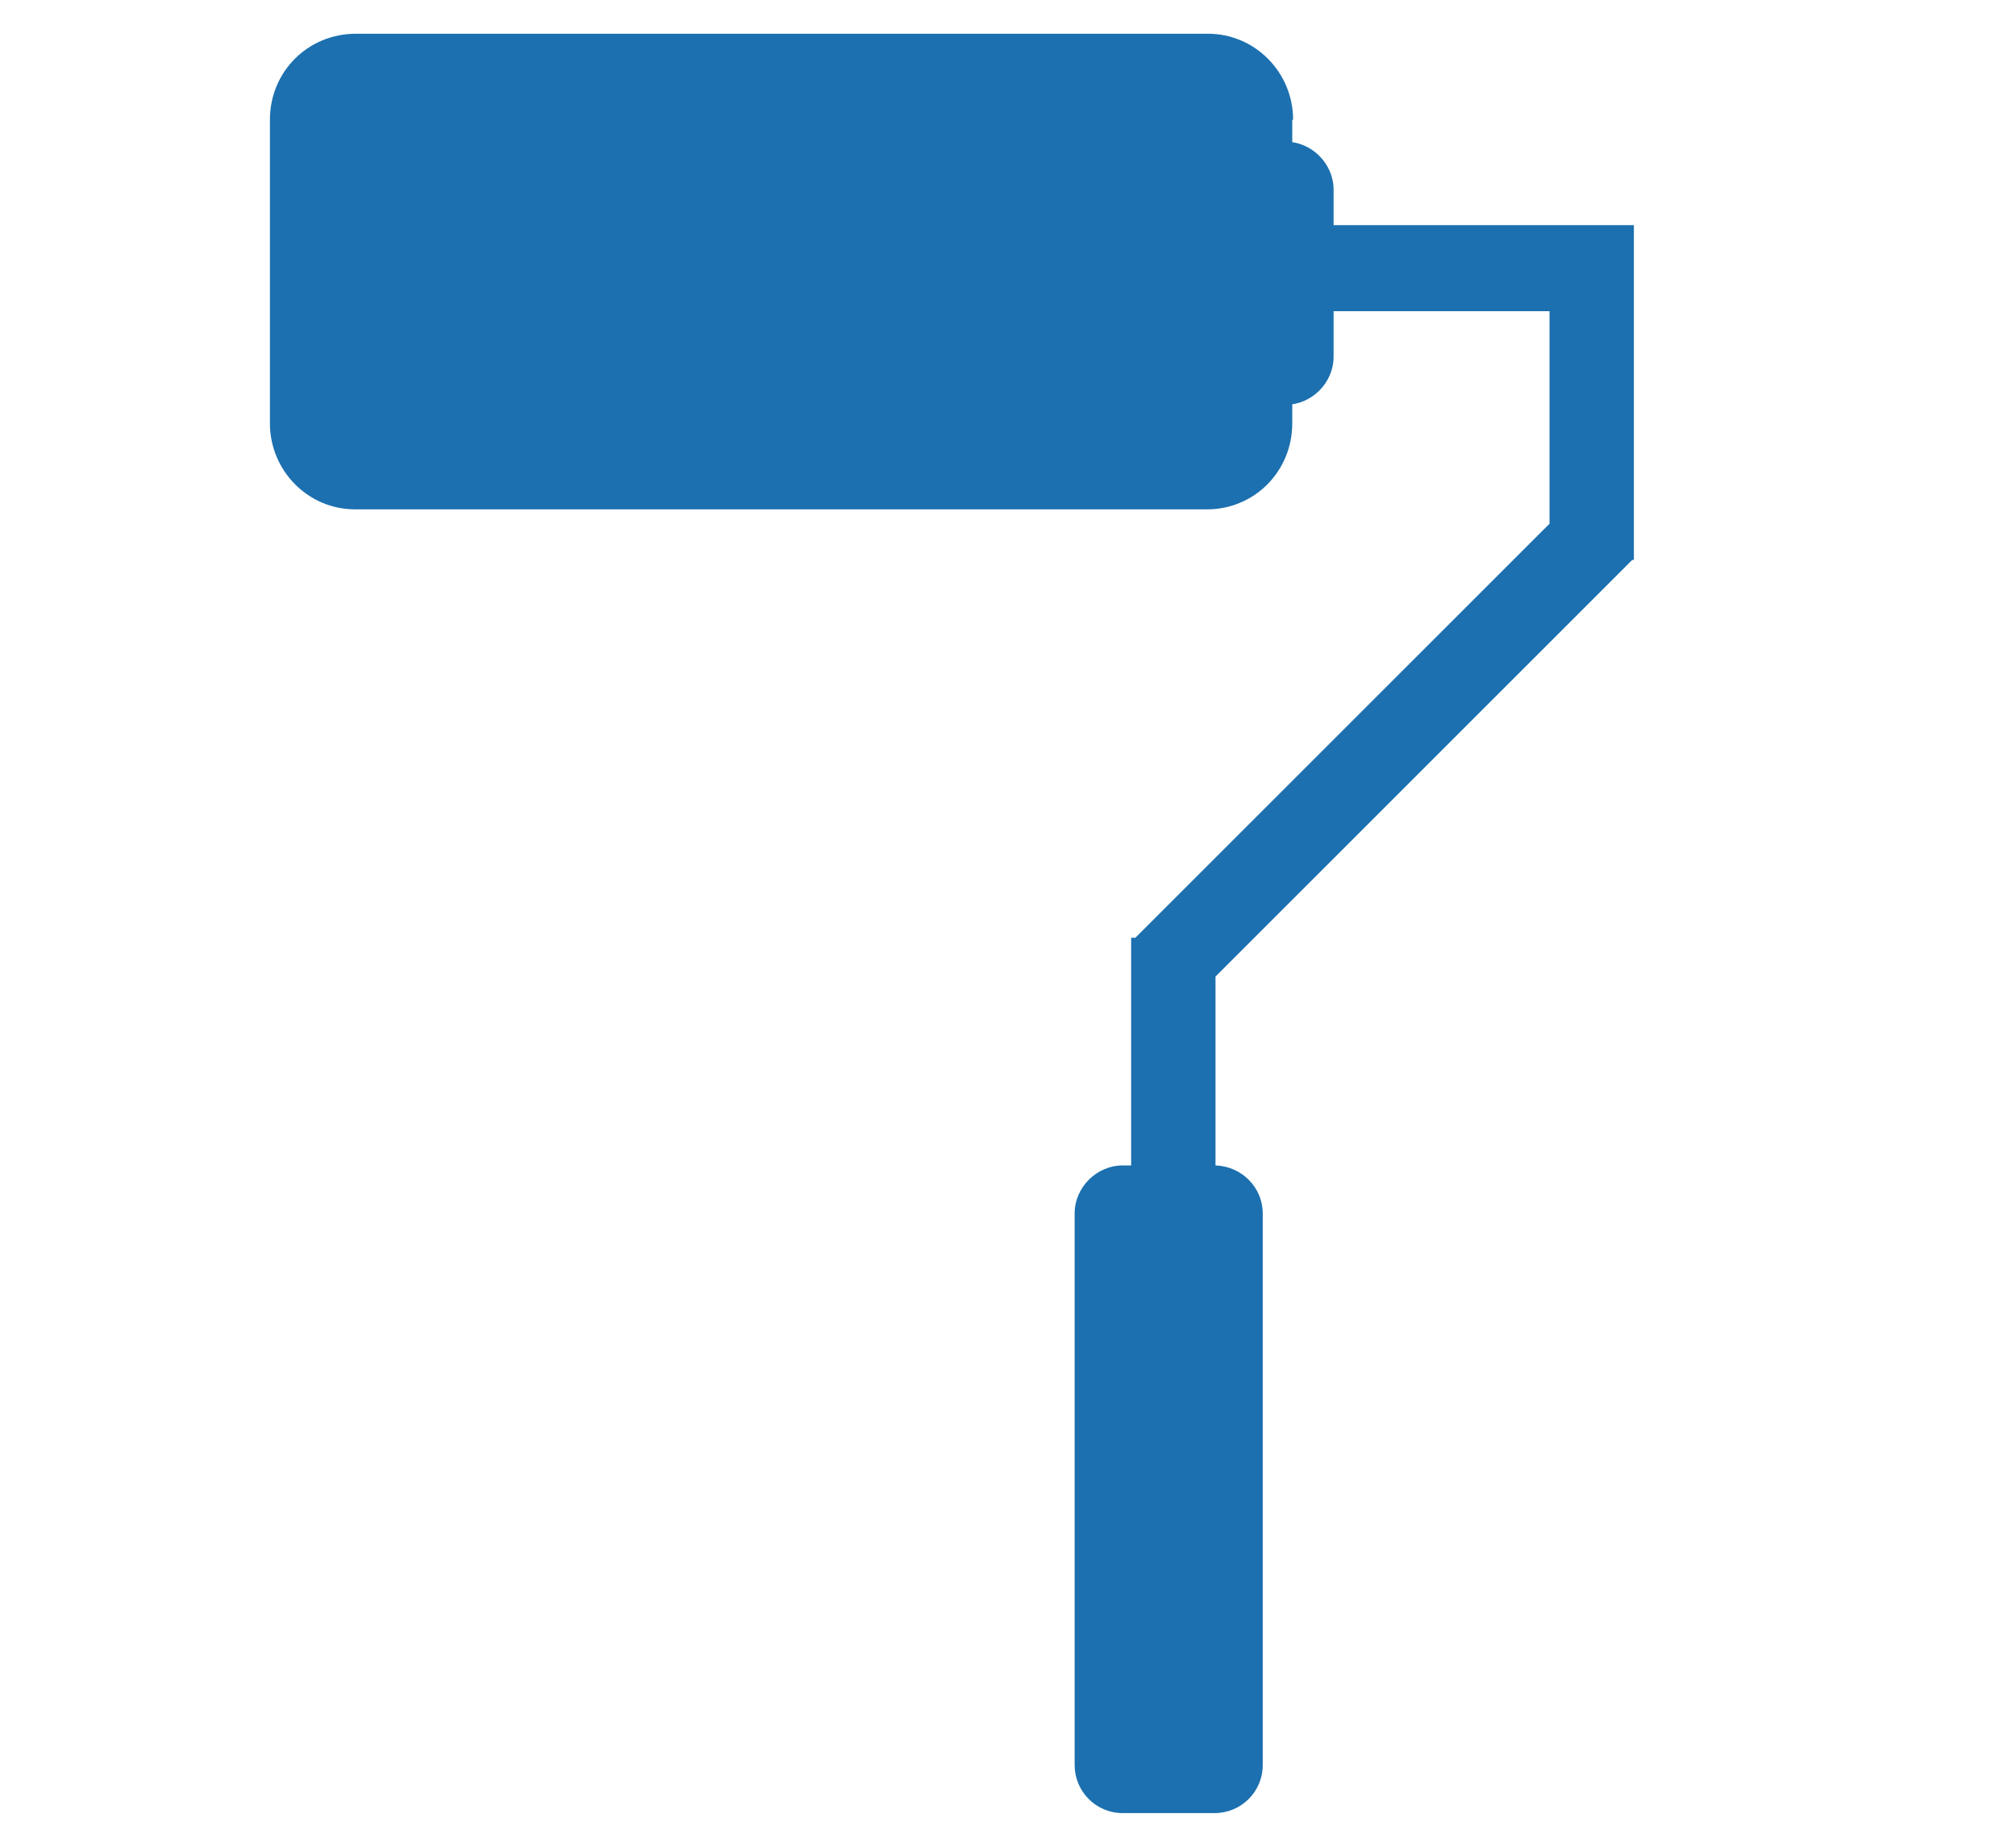 <?xml version="1.0" encoding="utf-8"?>
<!-- Generator: Adobe Illustrator 21.0.0, SVG Export Plug-In . SVG Version: 6.00 Build 0)  -->
<svg version="1.1" id="Calque_1" xmlns="http://www.w3.org/2000/svg" xmlns:xlink="http://www.w3.org/1999/xlink" x="0px" y="0px"
	 width="239px" height="219px" viewBox="0 0 239 219" style="enable-background:new 0 0 239 219;" xml:space="preserve">
<style type="text/css">
	.st0{fill:#1C70AF;}
	.st1{fill-rule:evenodd;clip-rule:evenodd;fill:#1C70AF;}
</style>
<g>
	<g>
		<path class="st0" d="M190.4,26.7h-6.7l-25.6,0v-4.2c0-3.1-2.6-5.7-5.7-5.7h-0.8V48h0.8c3.1,0,5.7-2.6,5.7-5.7v-5.4h25.6v25.2
			l-49.1,49.1h-0.5l0,27h-1c-3.1,0-5.7,2.6-5.7,5.7v65.4c0,3.1,2.5,5.7,5.7,5.7H144c3.1,0,5.7-2.5,5.7-5.7v-65.4
			c0-3.1-2.5-5.6-5.6-5.7v-22.4l49.4-49.4h0.2V26.7H190.4z"/>
	</g>
	<g>
		<path class="st1" d="M153.3,14.2c0-5.6-4.5-10.2-10.1-10.2h-101C36.5,4,32,8.5,32,14.2v36c0,5.6,4.5,10.2,10.1,10.2h101
			c5.6,0,10.1-4.5,10.1-10.2V14.2z"/>
	</g>
</g>
</svg>
